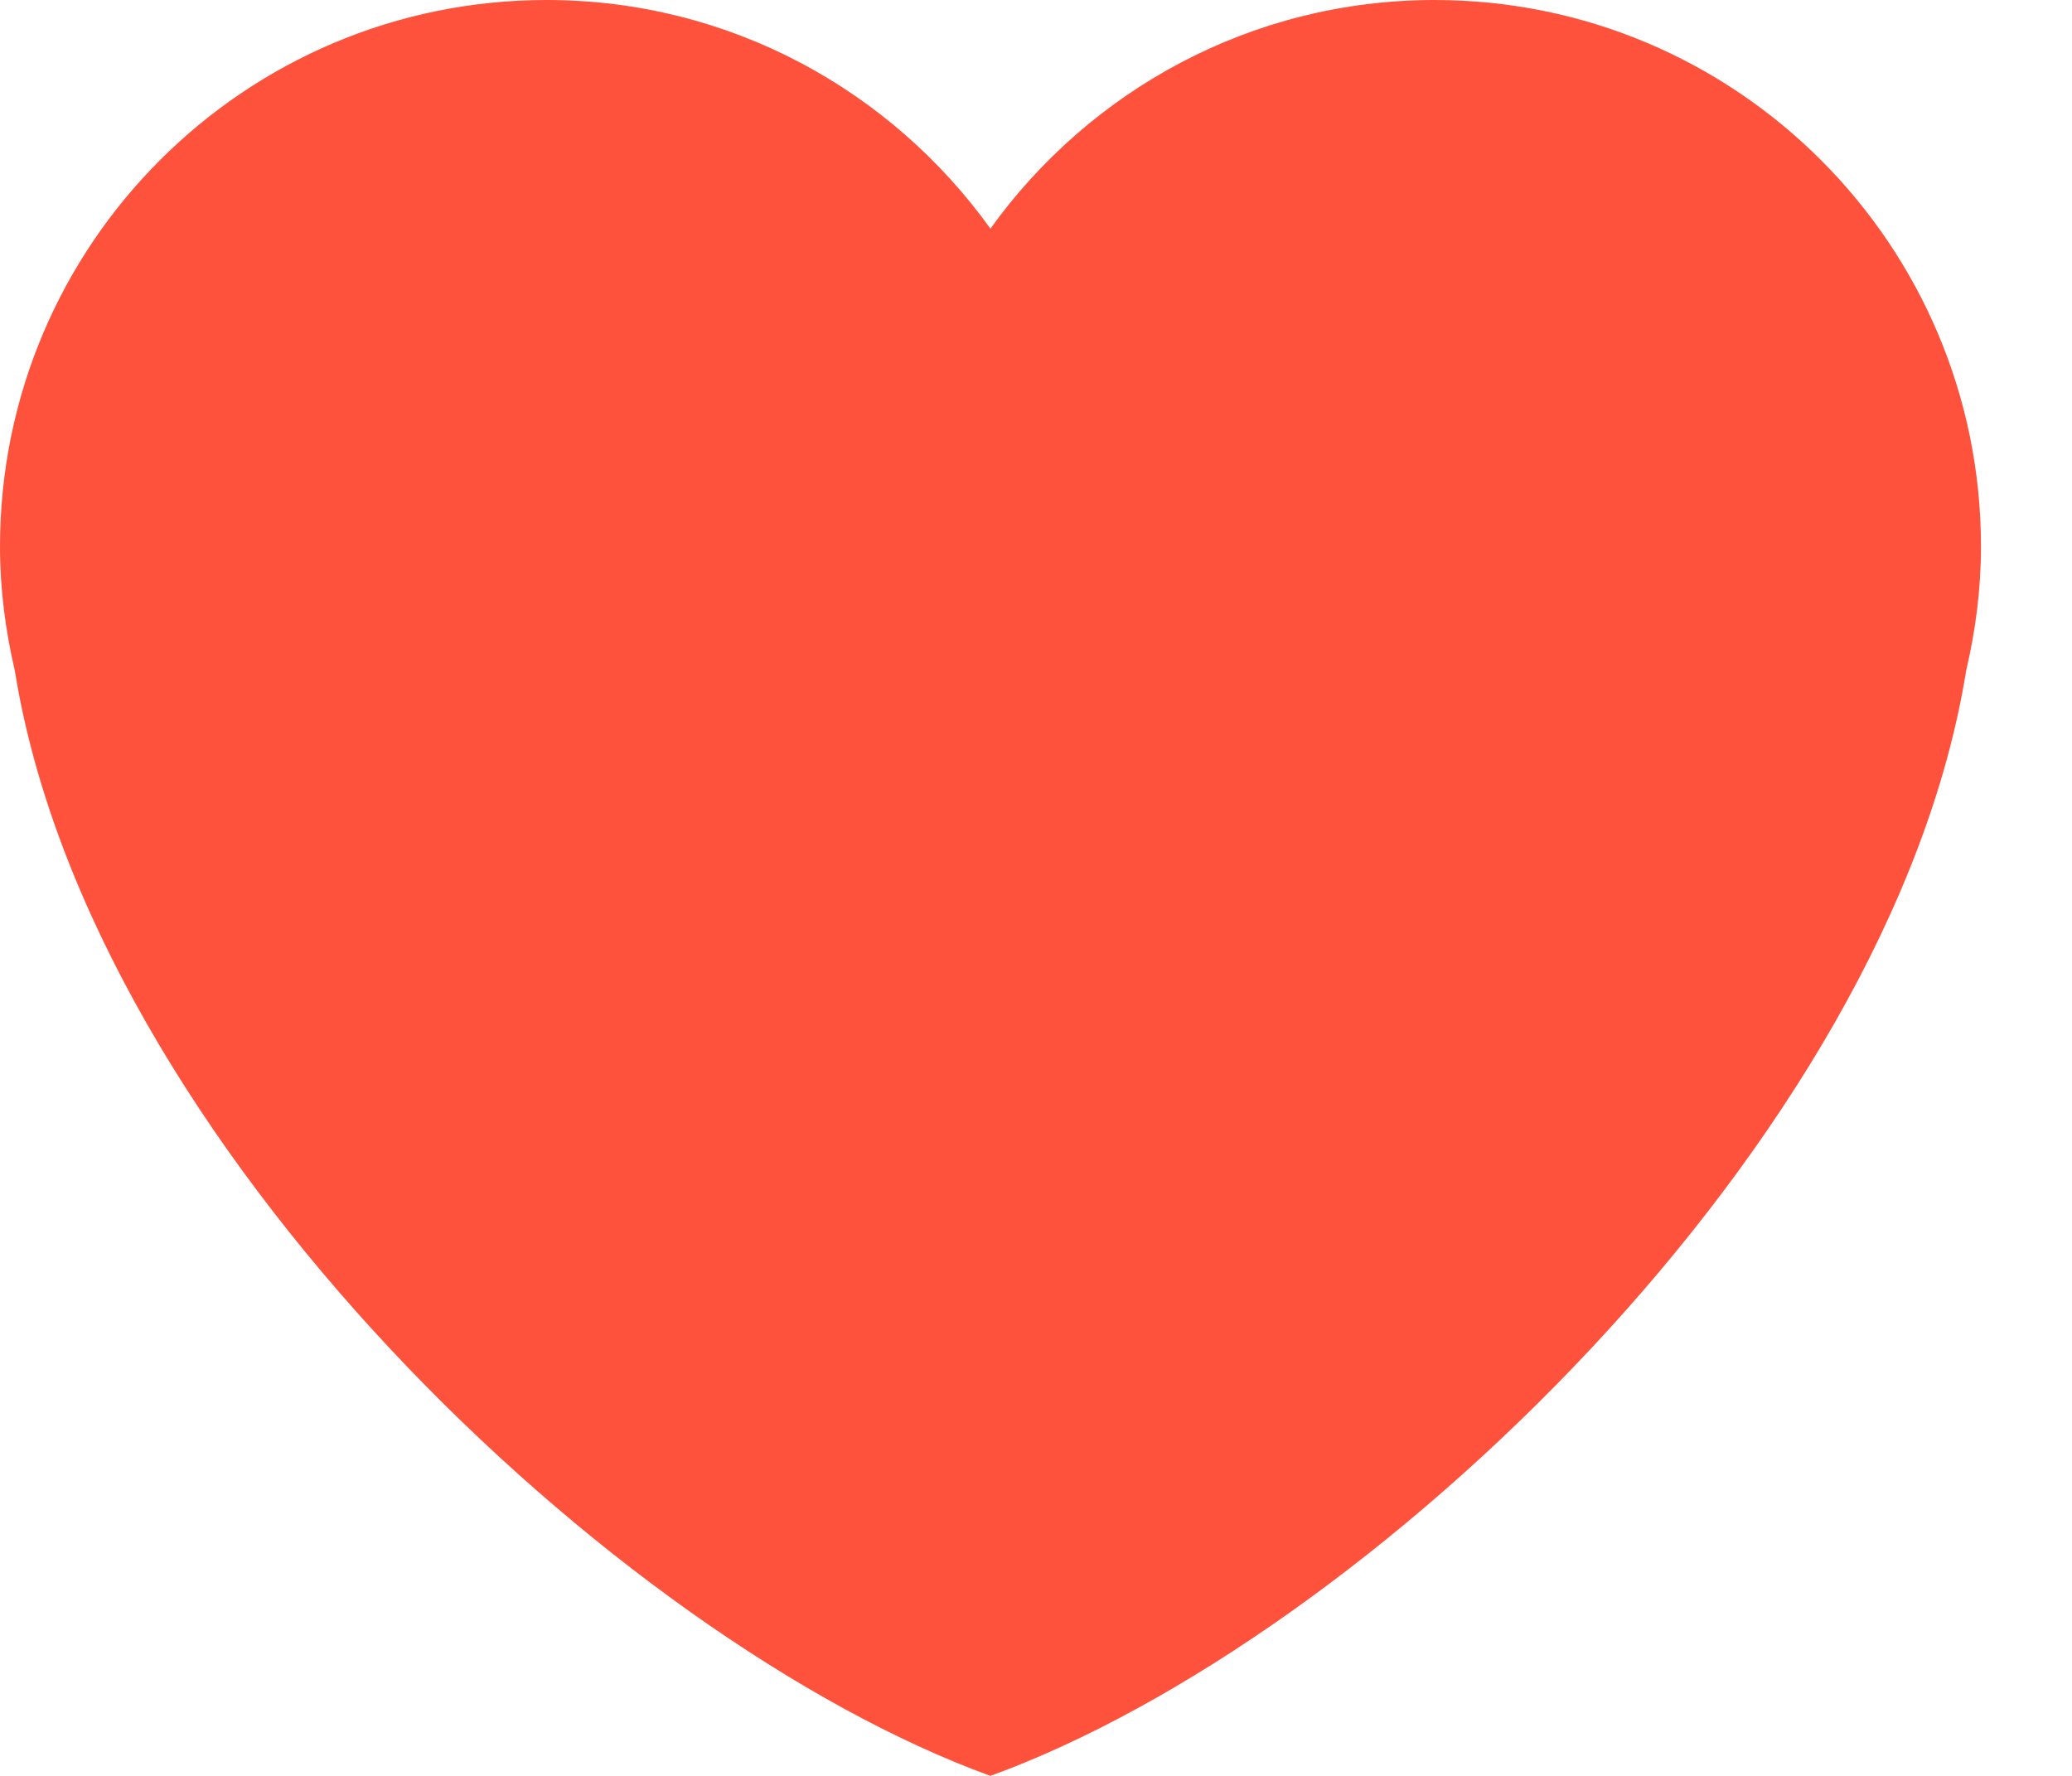 <svg width="14" height="12" viewBox="0 0 14 12" fill="none" xmlns="http://www.w3.org/2000/svg">
<path d="M13.385 3.693C13.385 1.653 11.732 0 9.693 0C8.455 0 7.363 0.611 6.692 1.545C6.022 0.611 4.93 0 3.693 0C1.653 0 0 1.653 0 3.693C0 3.981 0.037 4.261 0.1 4.531C0.612 7.717 4.154 11.077 6.692 12C9.231 11.077 12.773 7.717 13.285 4.531C13.348 4.262 13.385 3.982 13.385 3.693Z" fill="#FF523D"/>
</svg>
